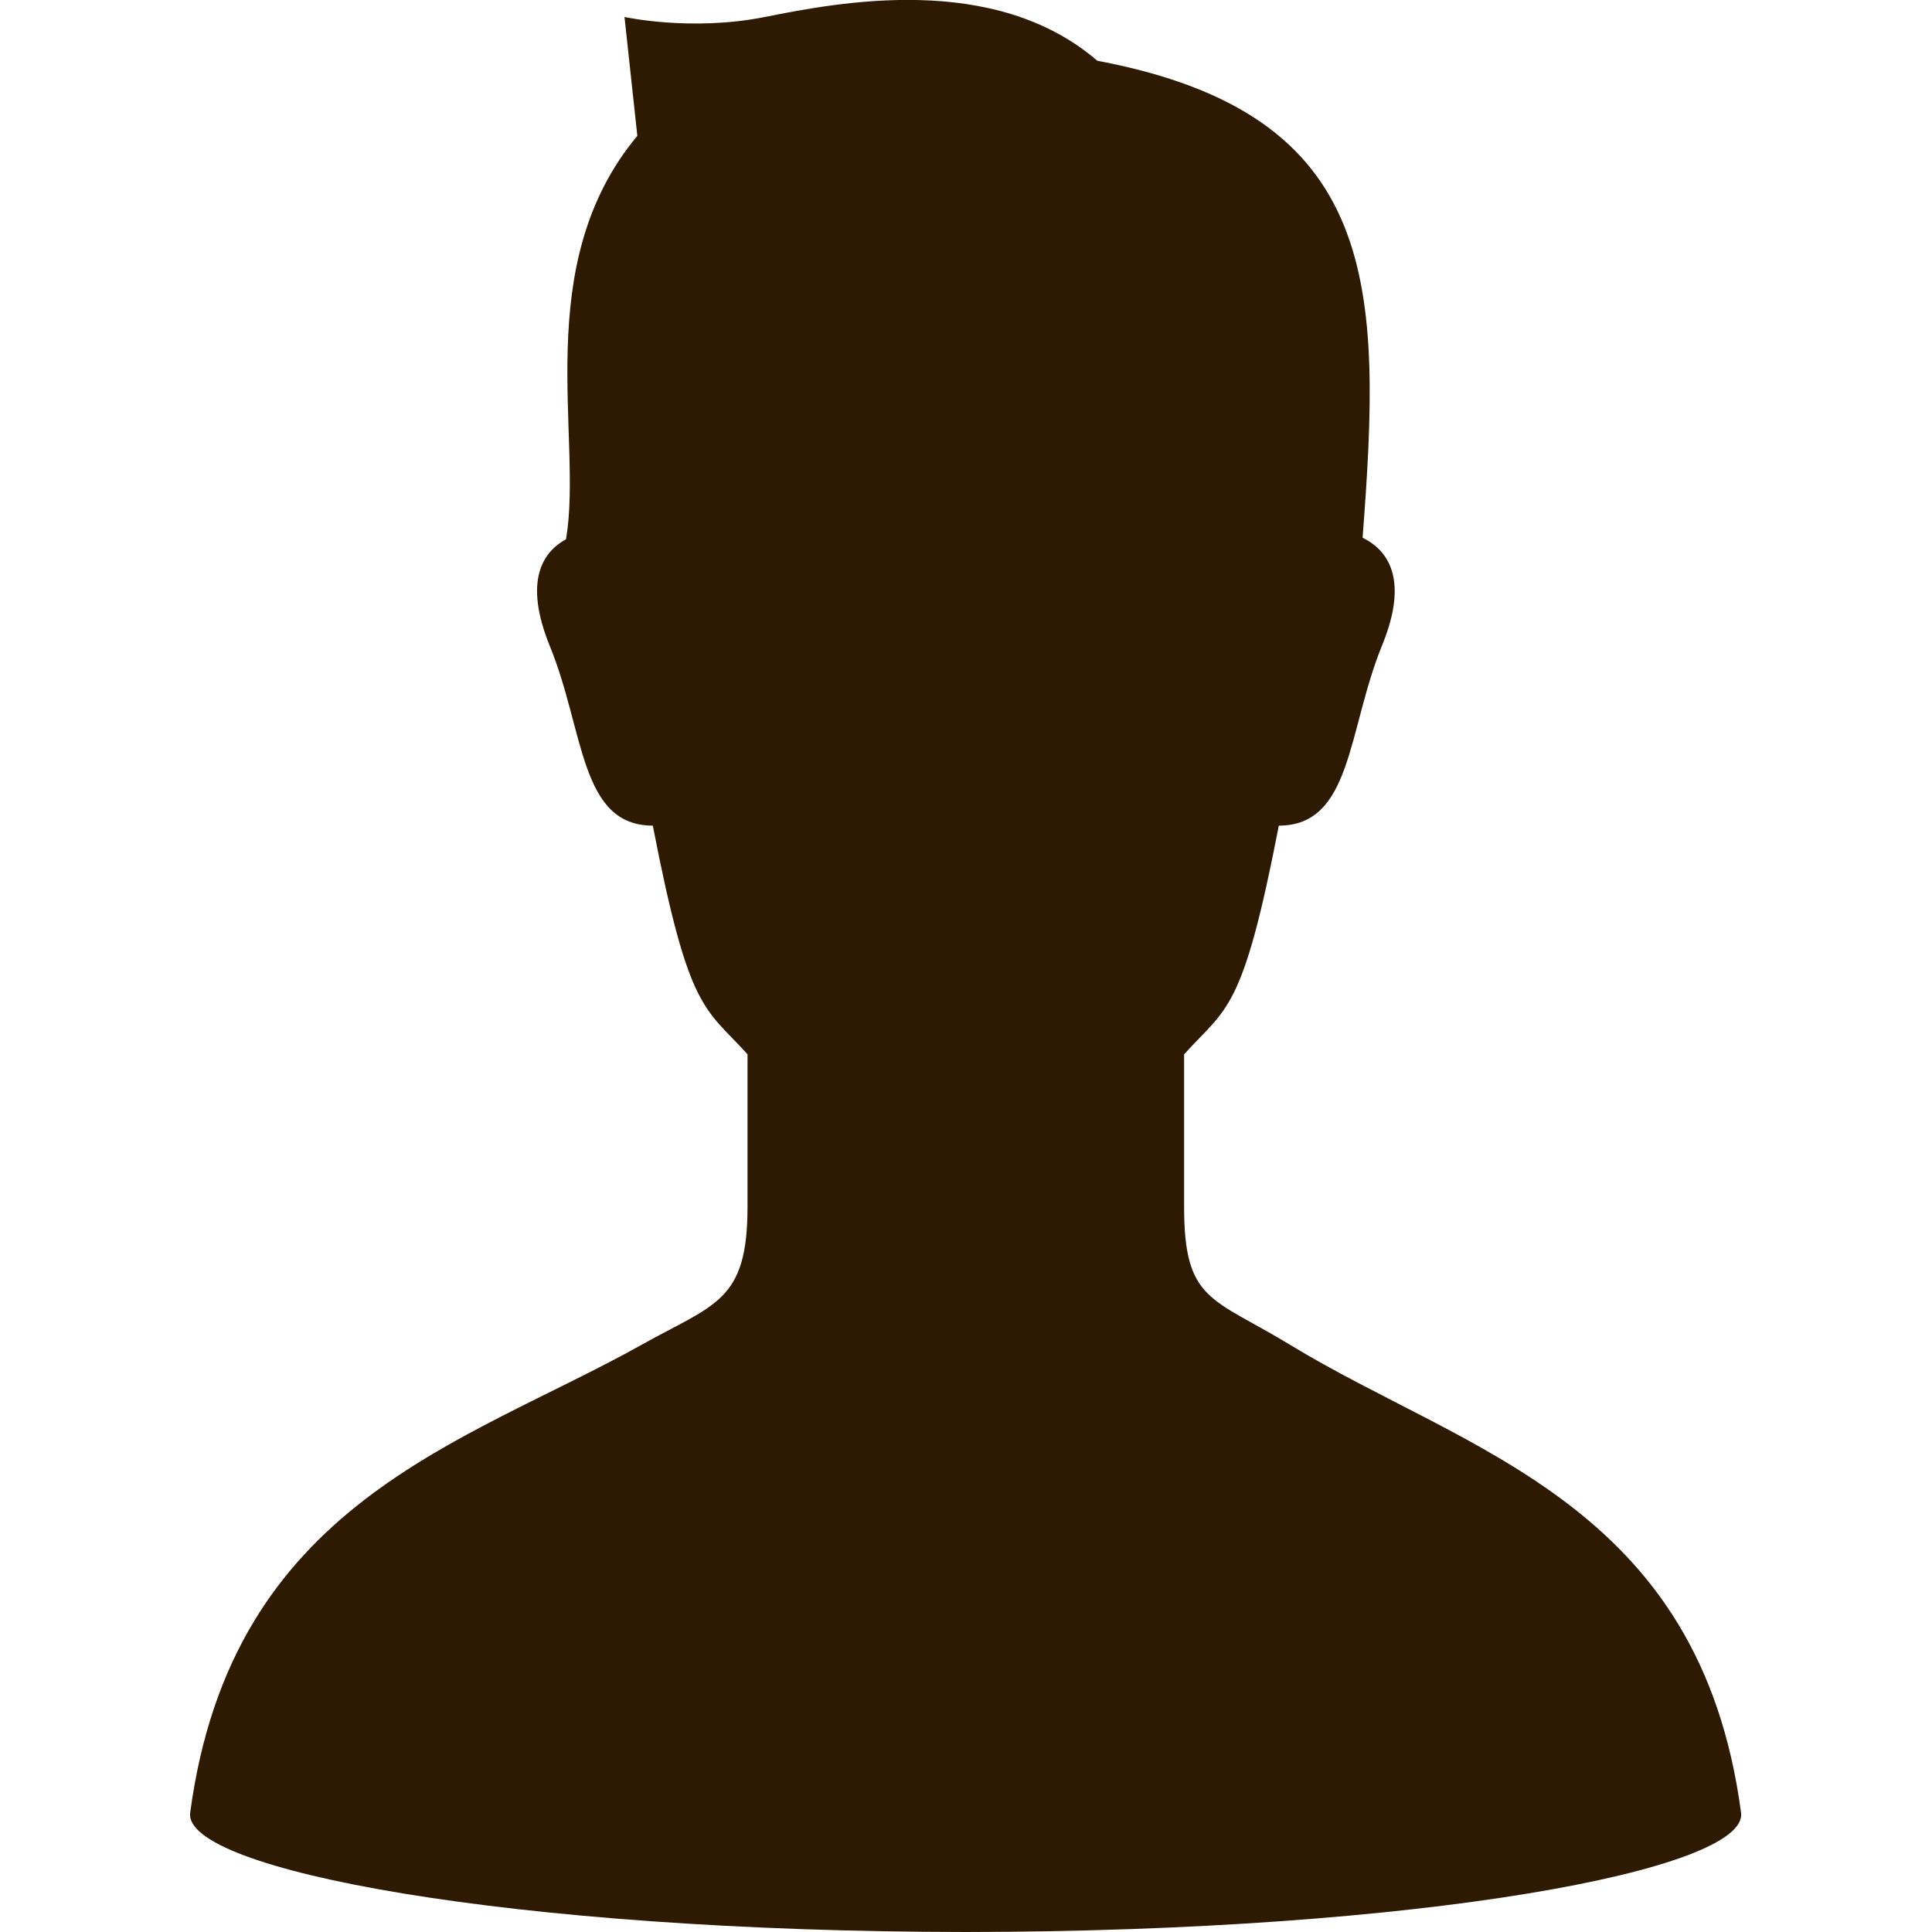 <?xml version="1.0" encoding="utf-8"?>
<!-- Generator: Adobe Illustrator 26.2.1, SVG Export Plug-In . SVG Version: 6.00 Build 0)  -->
<svg version="1.1" id="_x32_" xmlns="http://www.w3.org/2000/svg" xmlns:xlink="http://www.w3.org/1999/xlink" x="0px" y="0px"
	 viewBox="0 0 512 512" style="enable-background:new 0 0 512 512;" xml:space="preserve">
<style type="text/css">
	.st0{fill:#2E1A02;}
</style>
<g>
	<path class="st0" d="M341.9,356.4c-20.7-12.6-28.1-11.4-28.1-36.6c0-8.8,0-25.3,0-40.4c11.4-12.6,15.5-11,25.1-60.6
		c19.4,0,18.2-25.2,27.3-47.6c7.5-18.2,1.2-25.6-5.1-28.7c5.1-66.5,5.1-112.2-70.3-126.4C263.5-7.4,222.3,0.6,202.7,4.5
		c-19.5,3.9-37.2,0-37.2,0l3.4,31.5c-28.6,34.3-14.3,80.1-18.9,106.9c-6,3.3-11.4,10.8-4.3,28.3c9.2,22.4,7.9,47.6,27.3,47.6
		c9.6,49.5,13.7,48,25.1,60.6c0,15.1,0,31.6,0,40.4c0,25.2-8.6,25.7-28.1,36.6c-47.1,26.3-108.6,41.7-119.6,124
		c-2,15.1,84.5,31.5,205.5,31.6c121-0.1,207.5-16.5,205.5-31.6C450.5,398.1,388.5,384.8,341.9,356.4z"/>
</g>
</svg>
